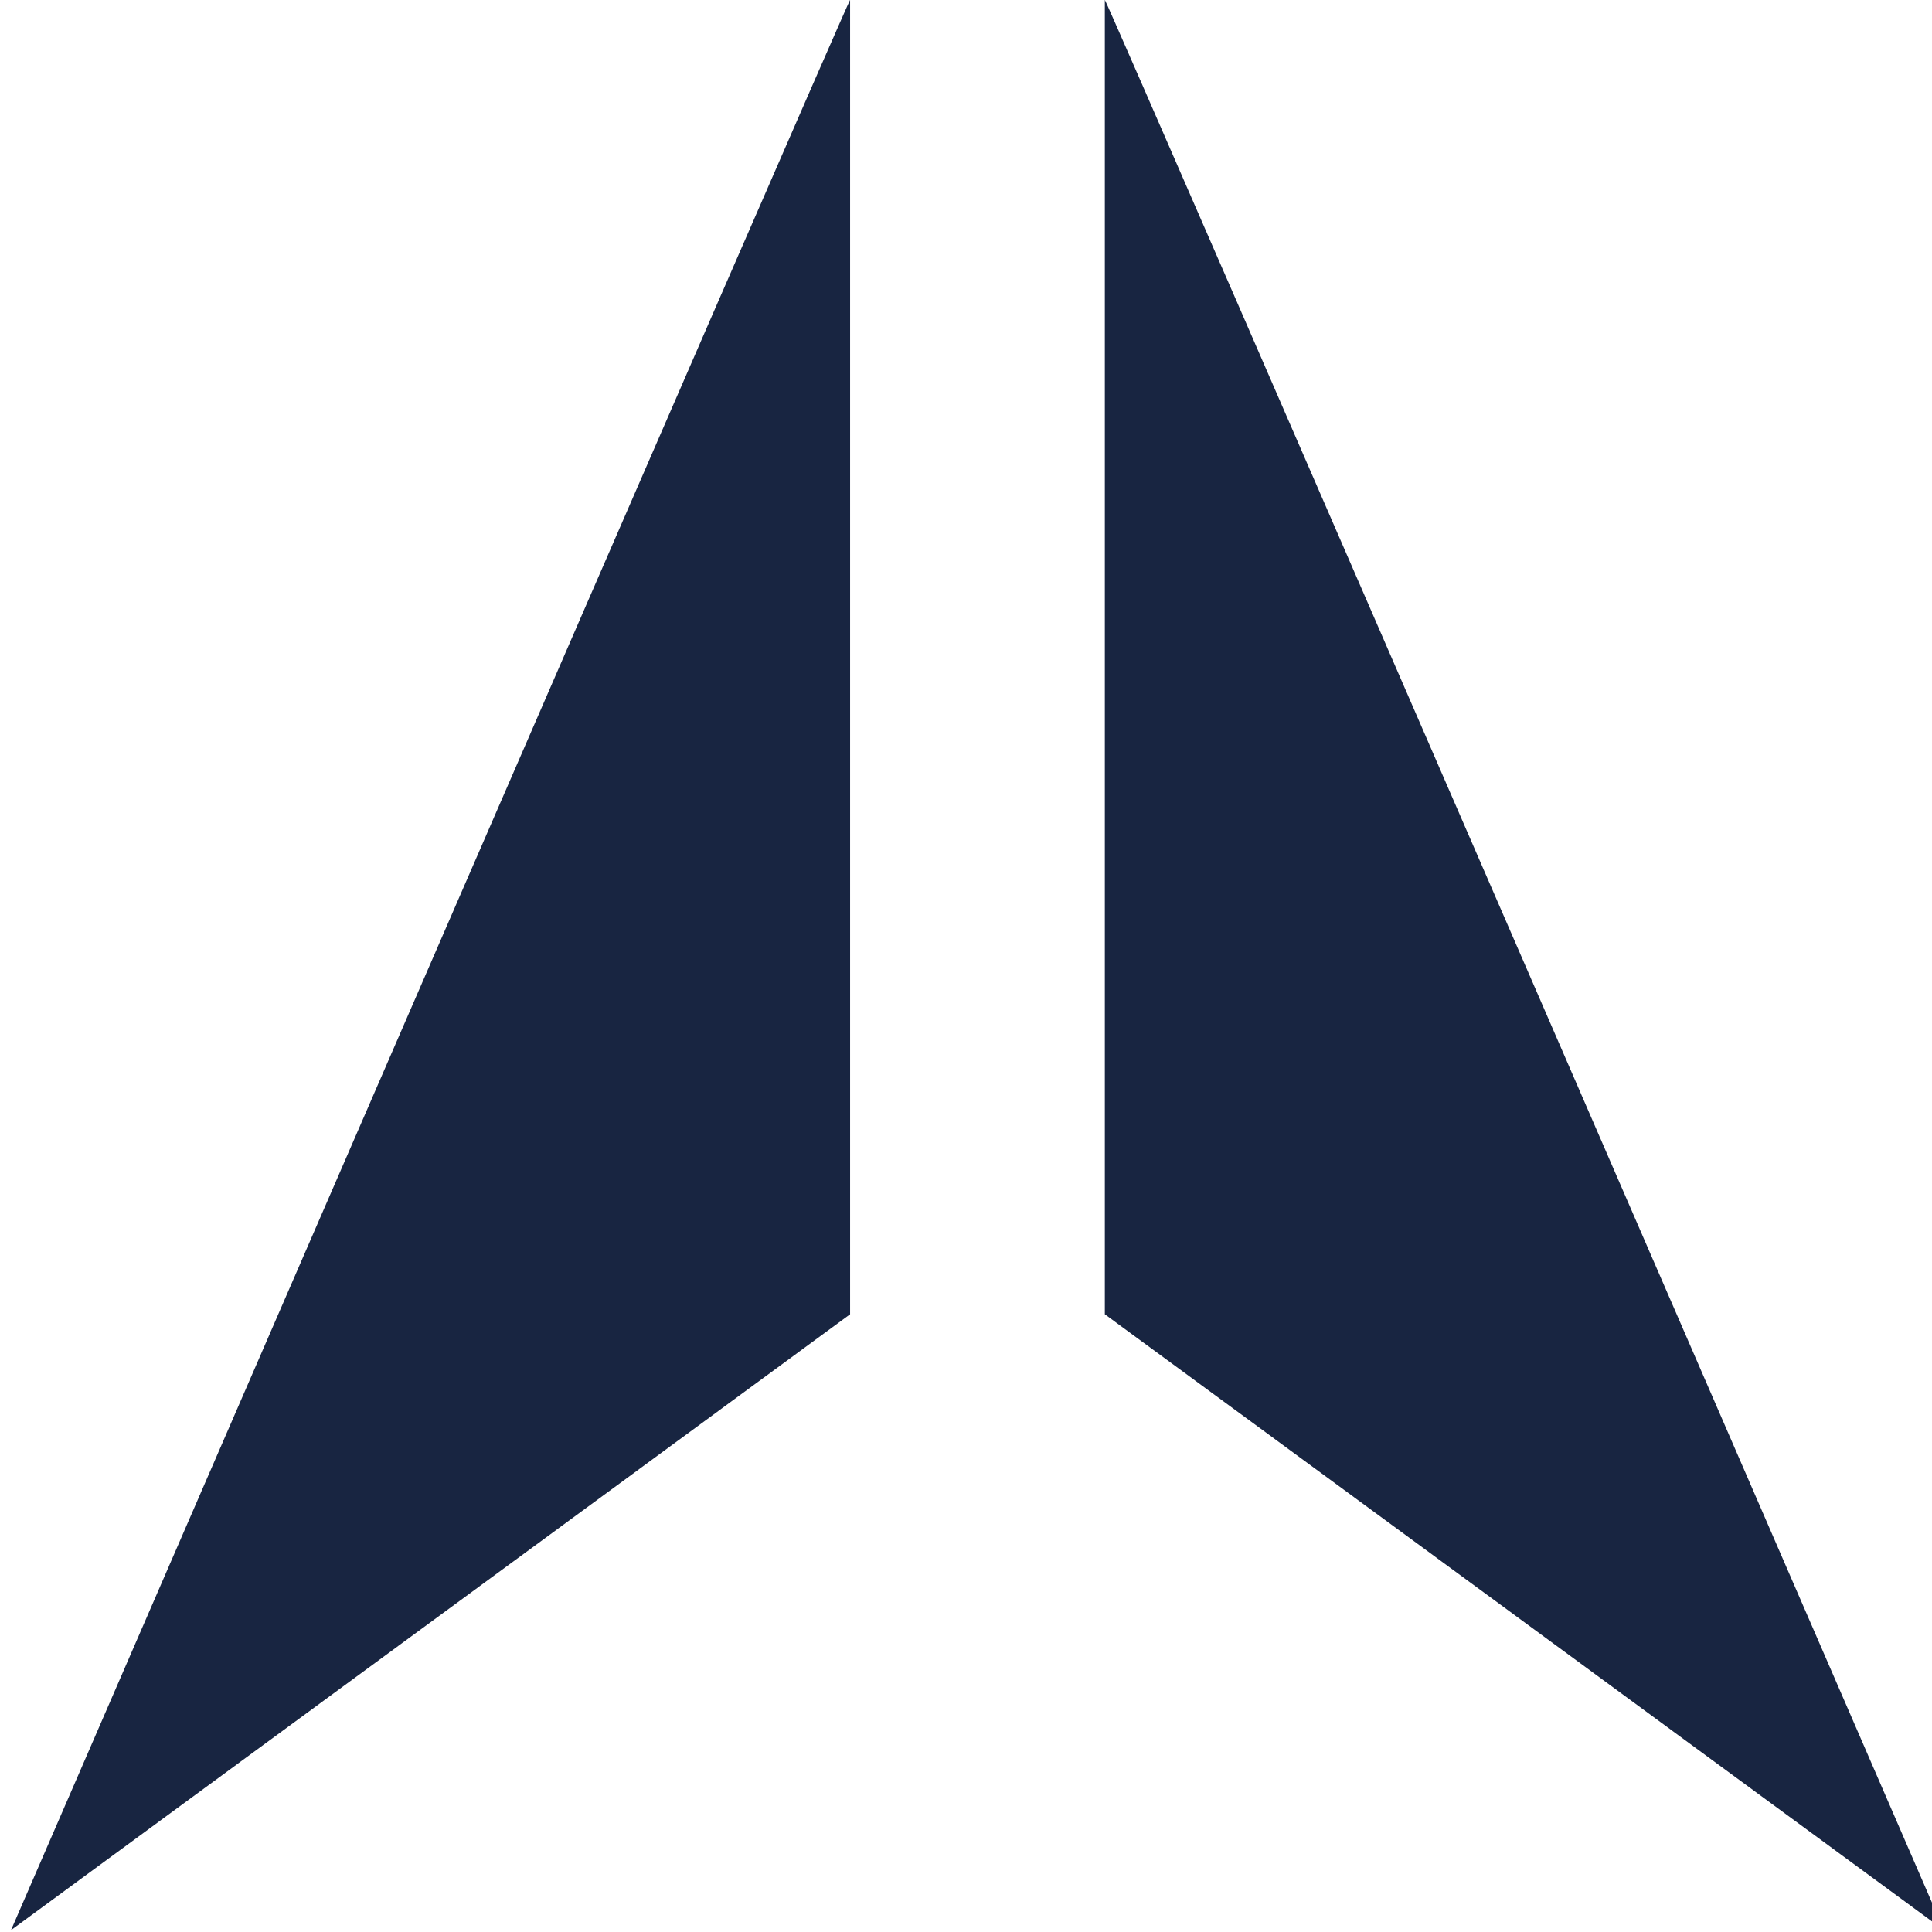 <?xml version="1.0" encoding="UTF-8" standalone="no"?>
<!-- Created with Inkscape (http://www.inkscape.org/) -->

<svg
   width="8.467mm"
   height="8.467mm"
   viewBox="0 0 8.467 8.467"
   version="1.1"
   id="svg1"
   inkscape:version="1.2.2 (b0a8486541, 2022-12-01)"
   sodipodi:docname="logo piccolo.svg"
   inkscape:export-filename="logo grande.png"
   inkscape:export-xdpi="128.36188"
   inkscape:export-ydpi="128.36188"
   xmlns:inkscape="http://www.inkscape.org/namespaces/inkscape"
   xmlns:sodipodi="http://sodipodi.sourceforge.net/DTD/sodipodi-0.dtd"
   xmlns="http://www.w3.org/2000/svg"
   xmlns:svg="http://www.w3.org/2000/svg">
  <sodipodi:namedview
     id="namedview1"
     pagecolor="#ffffff"
     bordercolor="#000000"
     borderopacity="0.25"
     inkscape:showpageshadow="2"
     inkscape:pageopacity="0.0"
     inkscape:pagecheckerboard="0"
     inkscape:deskcolor="#d1d1d1"
     inkscape:document-units="mm"
     inkscape:zoom="0.76508705"
     inkscape:cx="361.39678"
     inkscape:cy="230.6927"
     inkscape:window-width="1920"
     inkscape:window-height="1001"
     inkscape:window-x="0"
     inkscape:window-y="0"
     inkscape:window-maximized="1"
     inkscape:current-layer="layer1"
     showgrid="false" />
  <defs
     id="defs1">
    <clipPath
       clipPathUnits="userSpaceOnUse"
       id="clipPath22">
      <path
         d="M 0,20.073 H 18.956 V 0 H 0 Z"
         transform="translate(-13.404,-5.611)"
         id="path22" />
    </clipPath>
    <clipPath
       clipPathUnits="userSpaceOnUse"
       id="clipPath20">
      <path
         d="M 0,20.073 H 18.956 V 0 H 0 Z"
         transform="translate(-5.552,-5.611)"
         id="path20" />
    </clipPath>
    <clipPath
       clipPathUnits="userSpaceOnUse"
       id="clipPath20-0">
      <path
         d="M 0,20.073 H 18.956 V 0 H 0 Z"
         transform="translate(-5.552,-5.611)"
         id="path20-0" />
    </clipPath>
    <clipPath
       clipPathUnits="userSpaceOnUse"
       id="clipPath22-4">
      <path
         d="M 0,20.073 H 18.956 V 0 H 0 Z"
         transform="translate(-13.404,-5.611)"
         id="path22-3" />
    </clipPath>
  </defs>
  <g
     inkscape:label="Livello 1"
     inkscape:groupmode="layer"
     id="layer1"
     transform="translate(-10.463,-4.876)">
    <g
       id="g44"
       transform="matrix(0.809,0,0,0.717,-95.399,-0.491)">
      <path
         id="path19"
         d="M 0,0 3.41,2.824 V 8.851 C 3.388,8.814 0,0 0,0"
         style="fill:#182541;fill-opacity:1;fill-rule:nonzero;stroke:none"
         transform="matrix(1.333,0,0,-1.333,130.915,19.283)"
         clip-path="url(#clipPath20-0)" />
      <path
         id="path21"
         d="M 0,0 -3.41,2.824 V 8.851 C -3.388,8.814 0,0 0,0"
         style="fill:#182541;fill-opacity:1;fill-rule:nonzero;stroke:none"
         transform="matrix(1.333,0,0,-1.333,141.386,19.283)"
         clip-path="url(#clipPath22-4)" />
    </g>
  </g>
</svg>
